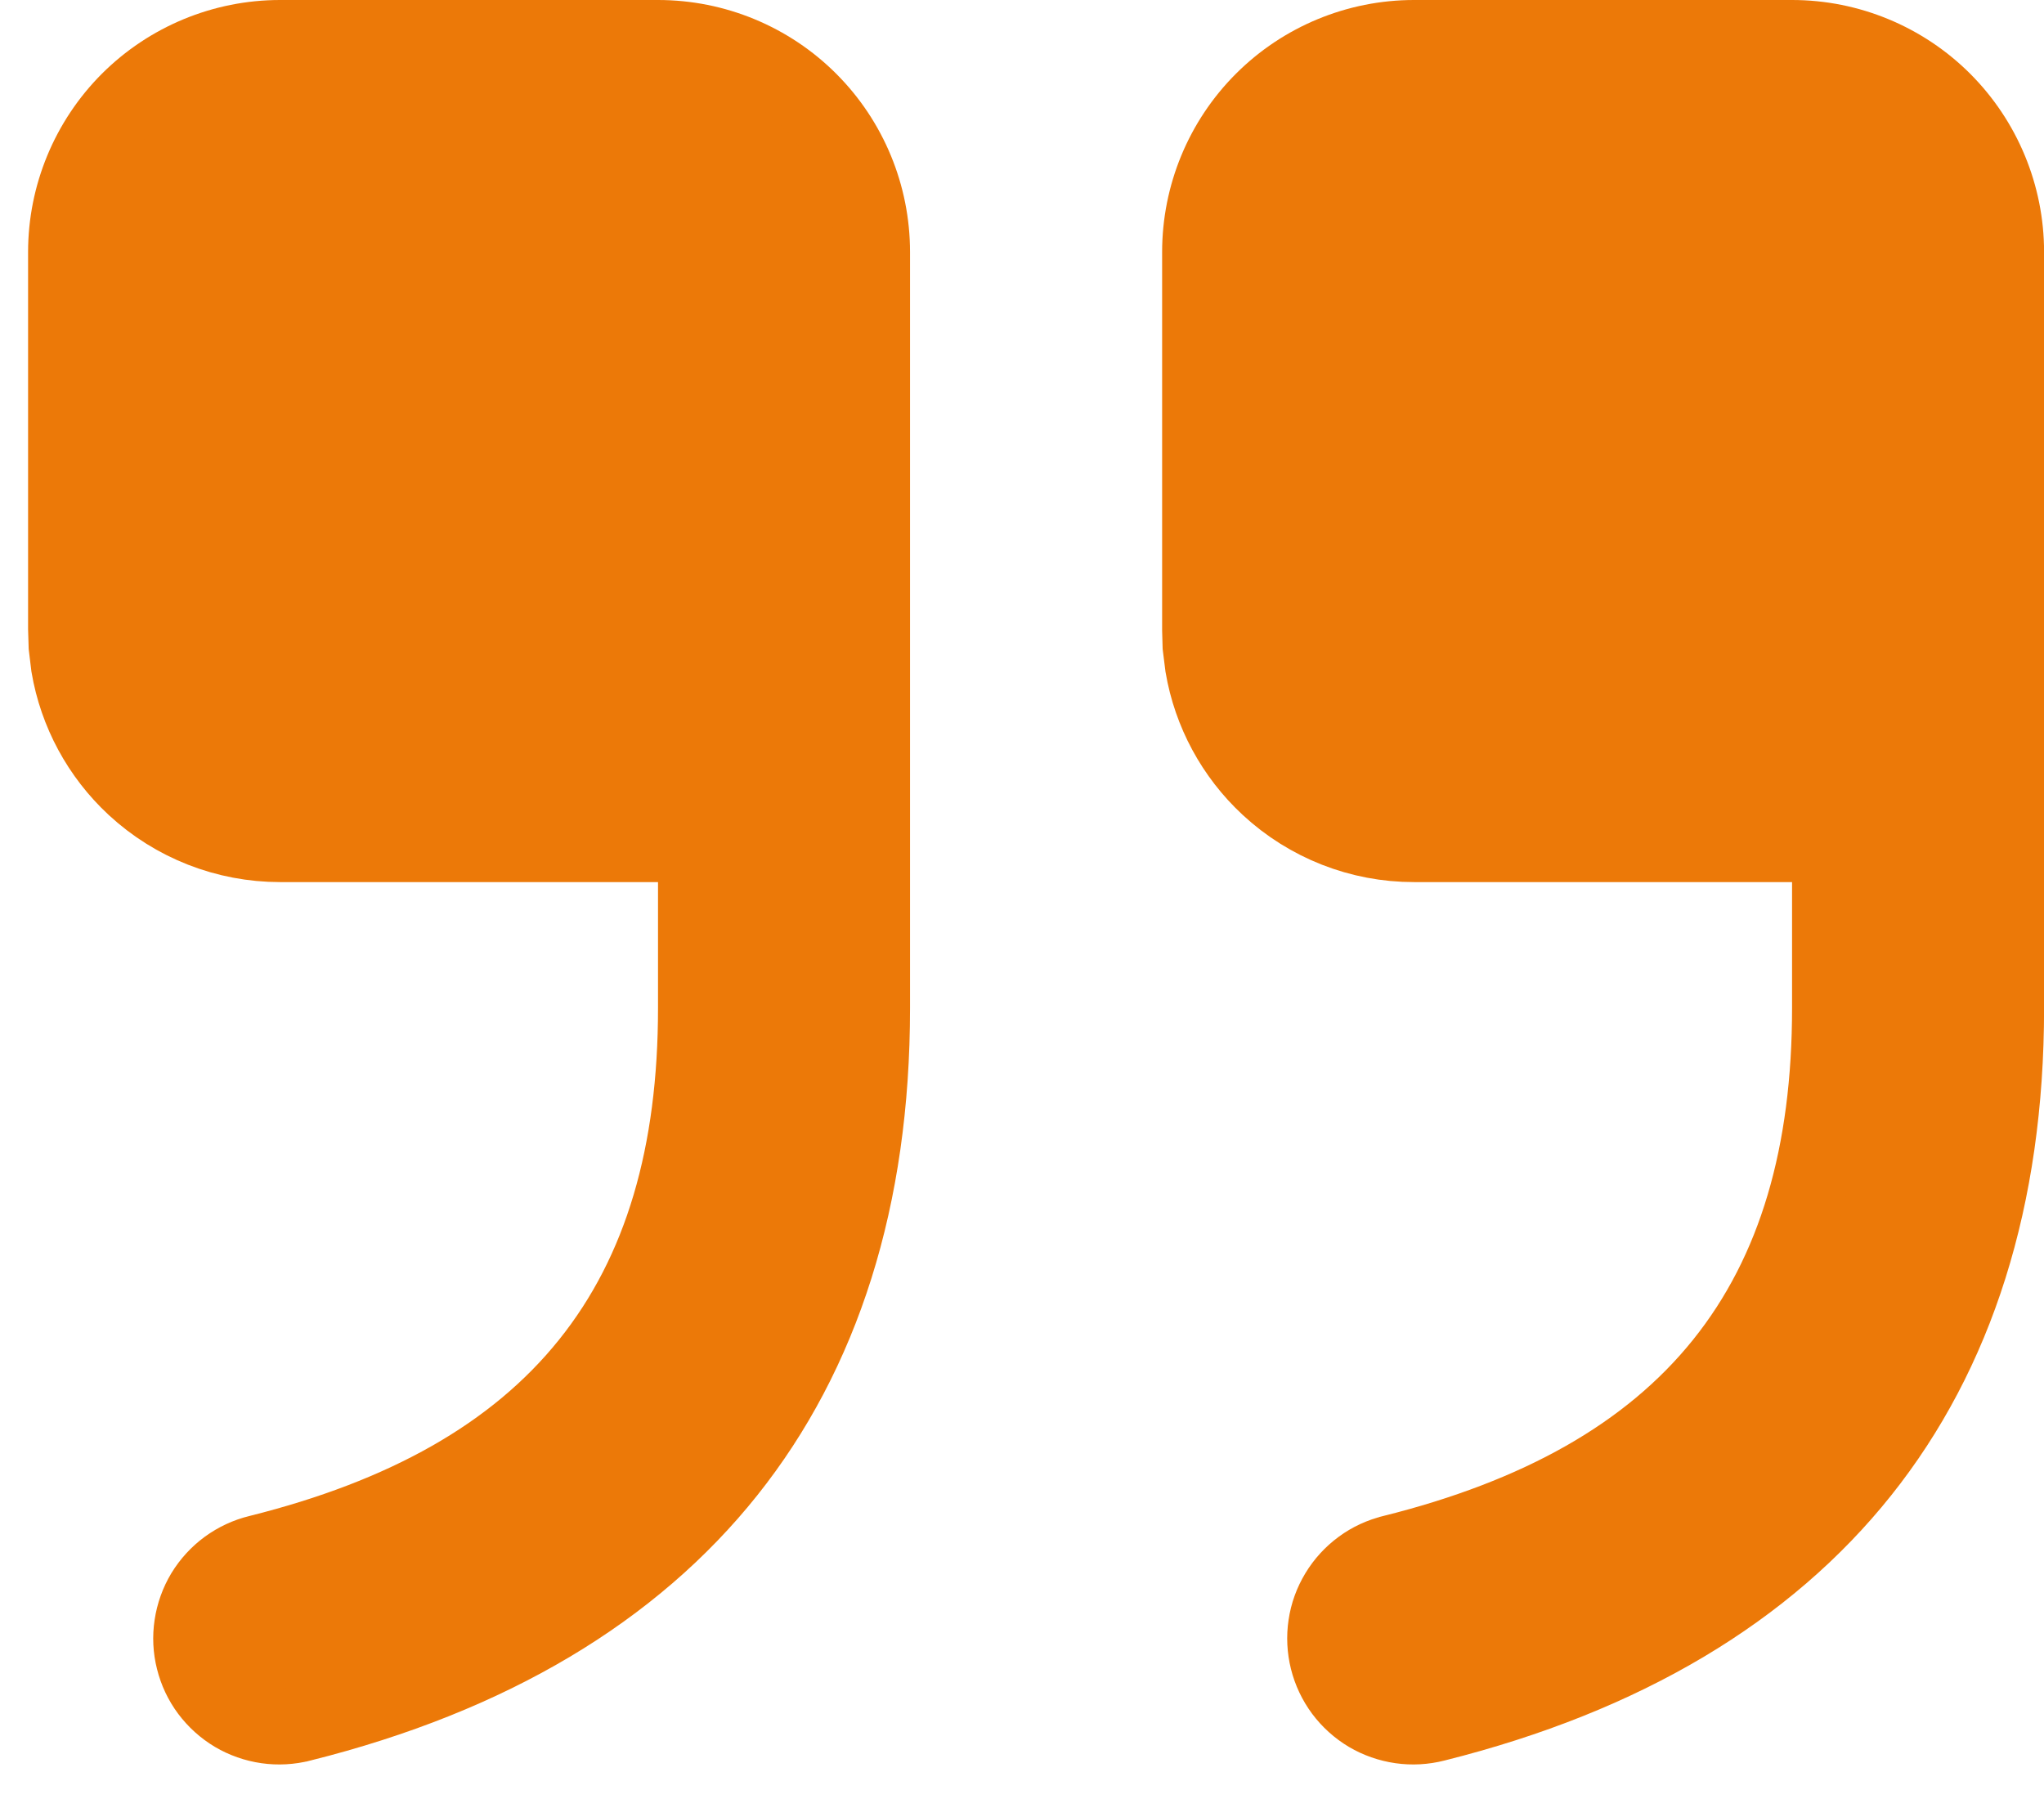 <svg width="27" height="24" viewBox="0 0 27 24" fill="none" xmlns="http://www.w3.org/2000/svg">
<path d="M3.7 0.5H8.692C9.443 0.5 10.163 0.798 10.693 1.328C11.224 1.859 11.521 2.579 11.521 3.329V13.315C11.521 15.829 10.86 17.873 9.611 19.439C8.361 21.006 6.487 22.139 3.983 22.766H3.982L3.979 22.767C3.831 22.805 3.675 22.814 3.523 22.792C3.371 22.77 3.225 22.719 3.093 22.641C2.961 22.562 2.846 22.458 2.754 22.335C2.662 22.212 2.596 22.071 2.559 21.922C2.521 21.773 2.514 21.619 2.537 21.467C2.56 21.315 2.612 21.169 2.691 21.037C2.771 20.906 2.876 20.791 3 20.7C3.124 20.61 3.264 20.544 3.413 20.508L3.417 20.507C5.337 20.027 6.798 19.223 7.773 18.009C8.751 16.792 9.192 15.224 9.192 13.315V11.15H3.699C2.986 11.15 2.299 10.881 1.775 10.396C1.317 9.971 1.014 9.409 0.91 8.798L0.878 8.534L0.871 8.305V3.329C0.871 2.579 1.169 1.859 1.699 1.328C2.23 0.798 2.95 0.5 3.7 0.5ZM18.679 0.5H23.672C24.422 0.5 25.141 0.798 25.672 1.328C26.202 1.859 26.501 2.579 26.501 3.329V13.315C26.501 15.829 25.839 17.873 24.59 19.439C23.34 21.006 21.466 22.139 18.962 22.766L18.958 22.767C18.809 22.805 18.655 22.814 18.503 22.792C18.351 22.77 18.204 22.719 18.072 22.641C17.94 22.562 17.825 22.458 17.733 22.335C17.642 22.212 17.575 22.071 17.538 21.922C17.501 21.773 17.493 21.619 17.516 21.467C17.538 21.315 17.591 21.169 17.671 21.037C17.75 20.906 17.855 20.791 17.979 20.7C18.102 20.609 18.243 20.544 18.393 20.508L18.395 20.507C20.315 20.027 21.777 19.223 22.753 18.009C23.731 16.792 24.172 15.224 24.172 13.315V11.15H18.679C17.965 11.151 17.278 10.881 16.755 10.396C16.297 9.971 15.994 9.409 15.89 8.798L15.857 8.534L15.851 8.321V3.329C15.851 2.579 16.148 1.859 16.679 1.328C17.209 0.798 17.929 0.5 18.679 0.5Z" fill="#EC7908" stroke="#EC7908"/>
</svg>
